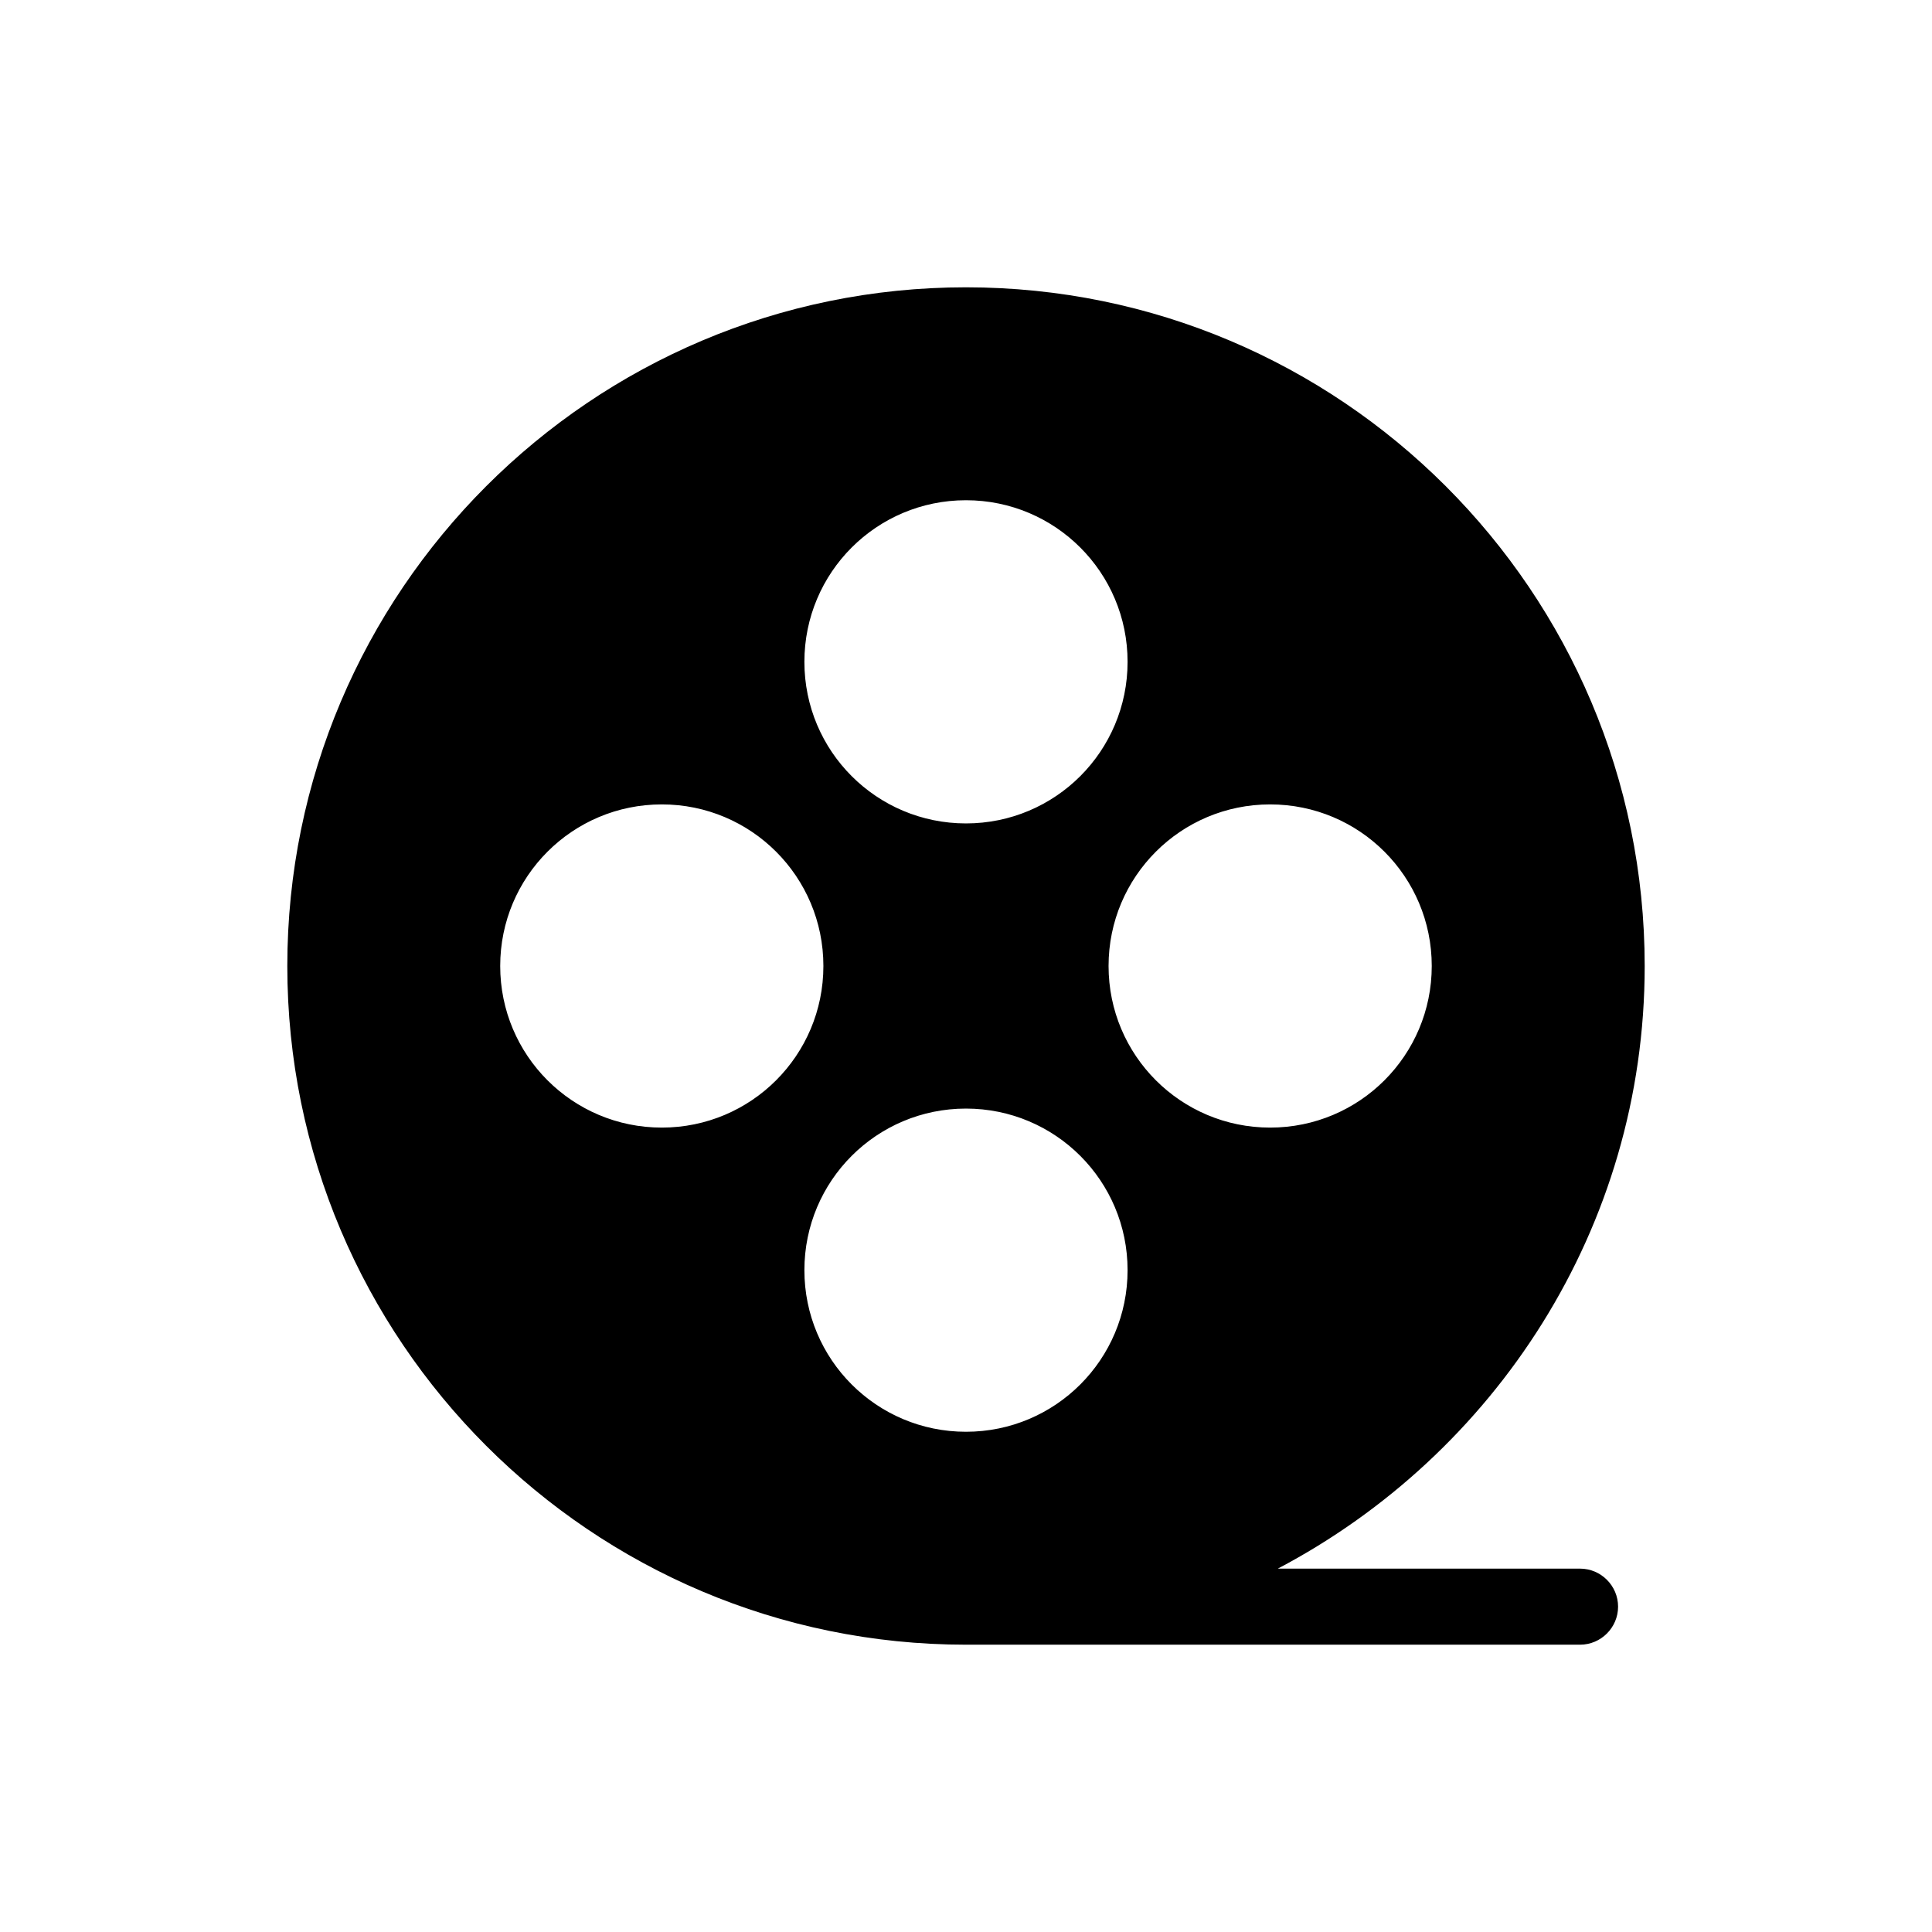 <?xml version="1.0" encoding="UTF-8"?>
<!-- Uploaded to: ICON Repo, www.svgrepo.com, Generator: ICON Repo Mixer Tools -->
<svg fill="#000000" width="800px" height="800px" version="1.1" viewBox="144 144 512 512" xmlns="http://www.w3.org/2000/svg">
 <path d="m579.86 400c0-99.25-80.609-179.86-179.86-179.86-99.254-0.004-179.86 80.605-179.86 179.86 0 99.25 80.609 179.86 179.86 179.86h162.73c5.543 0 10.078-4.535 10.078-10.078s-4.535-10.078-10.078-10.078l-80.102 0.004c57.434-30.23 97.234-90.184 97.234-159.71zm-137.04-80.609c0 23.68-19.145 42.824-42.824 42.824s-42.824-19.145-42.824-42.824 19.145-42.824 42.824-42.824c23.676 0 42.824 19.145 42.824 42.824zm-80.613 80.609c0 23.68-19.145 42.824-42.824 42.824-23.68 0-42.824-19.145-42.824-42.824s19.145-42.824 42.824-42.824c23.68 0 42.824 19.145 42.824 42.824zm-5.035 80.609c0-23.68 19.145-42.824 42.824-42.824s42.824 19.145 42.824 42.824-19.145 42.824-42.824 42.824-42.824-19.148-42.824-42.824zm80.609-80.609c0-23.68 19.145-42.824 42.824-42.824s42.824 19.145 42.824 42.824-19.145 42.824-42.824 42.824-42.824-19.148-42.824-42.824z"/>
</svg>